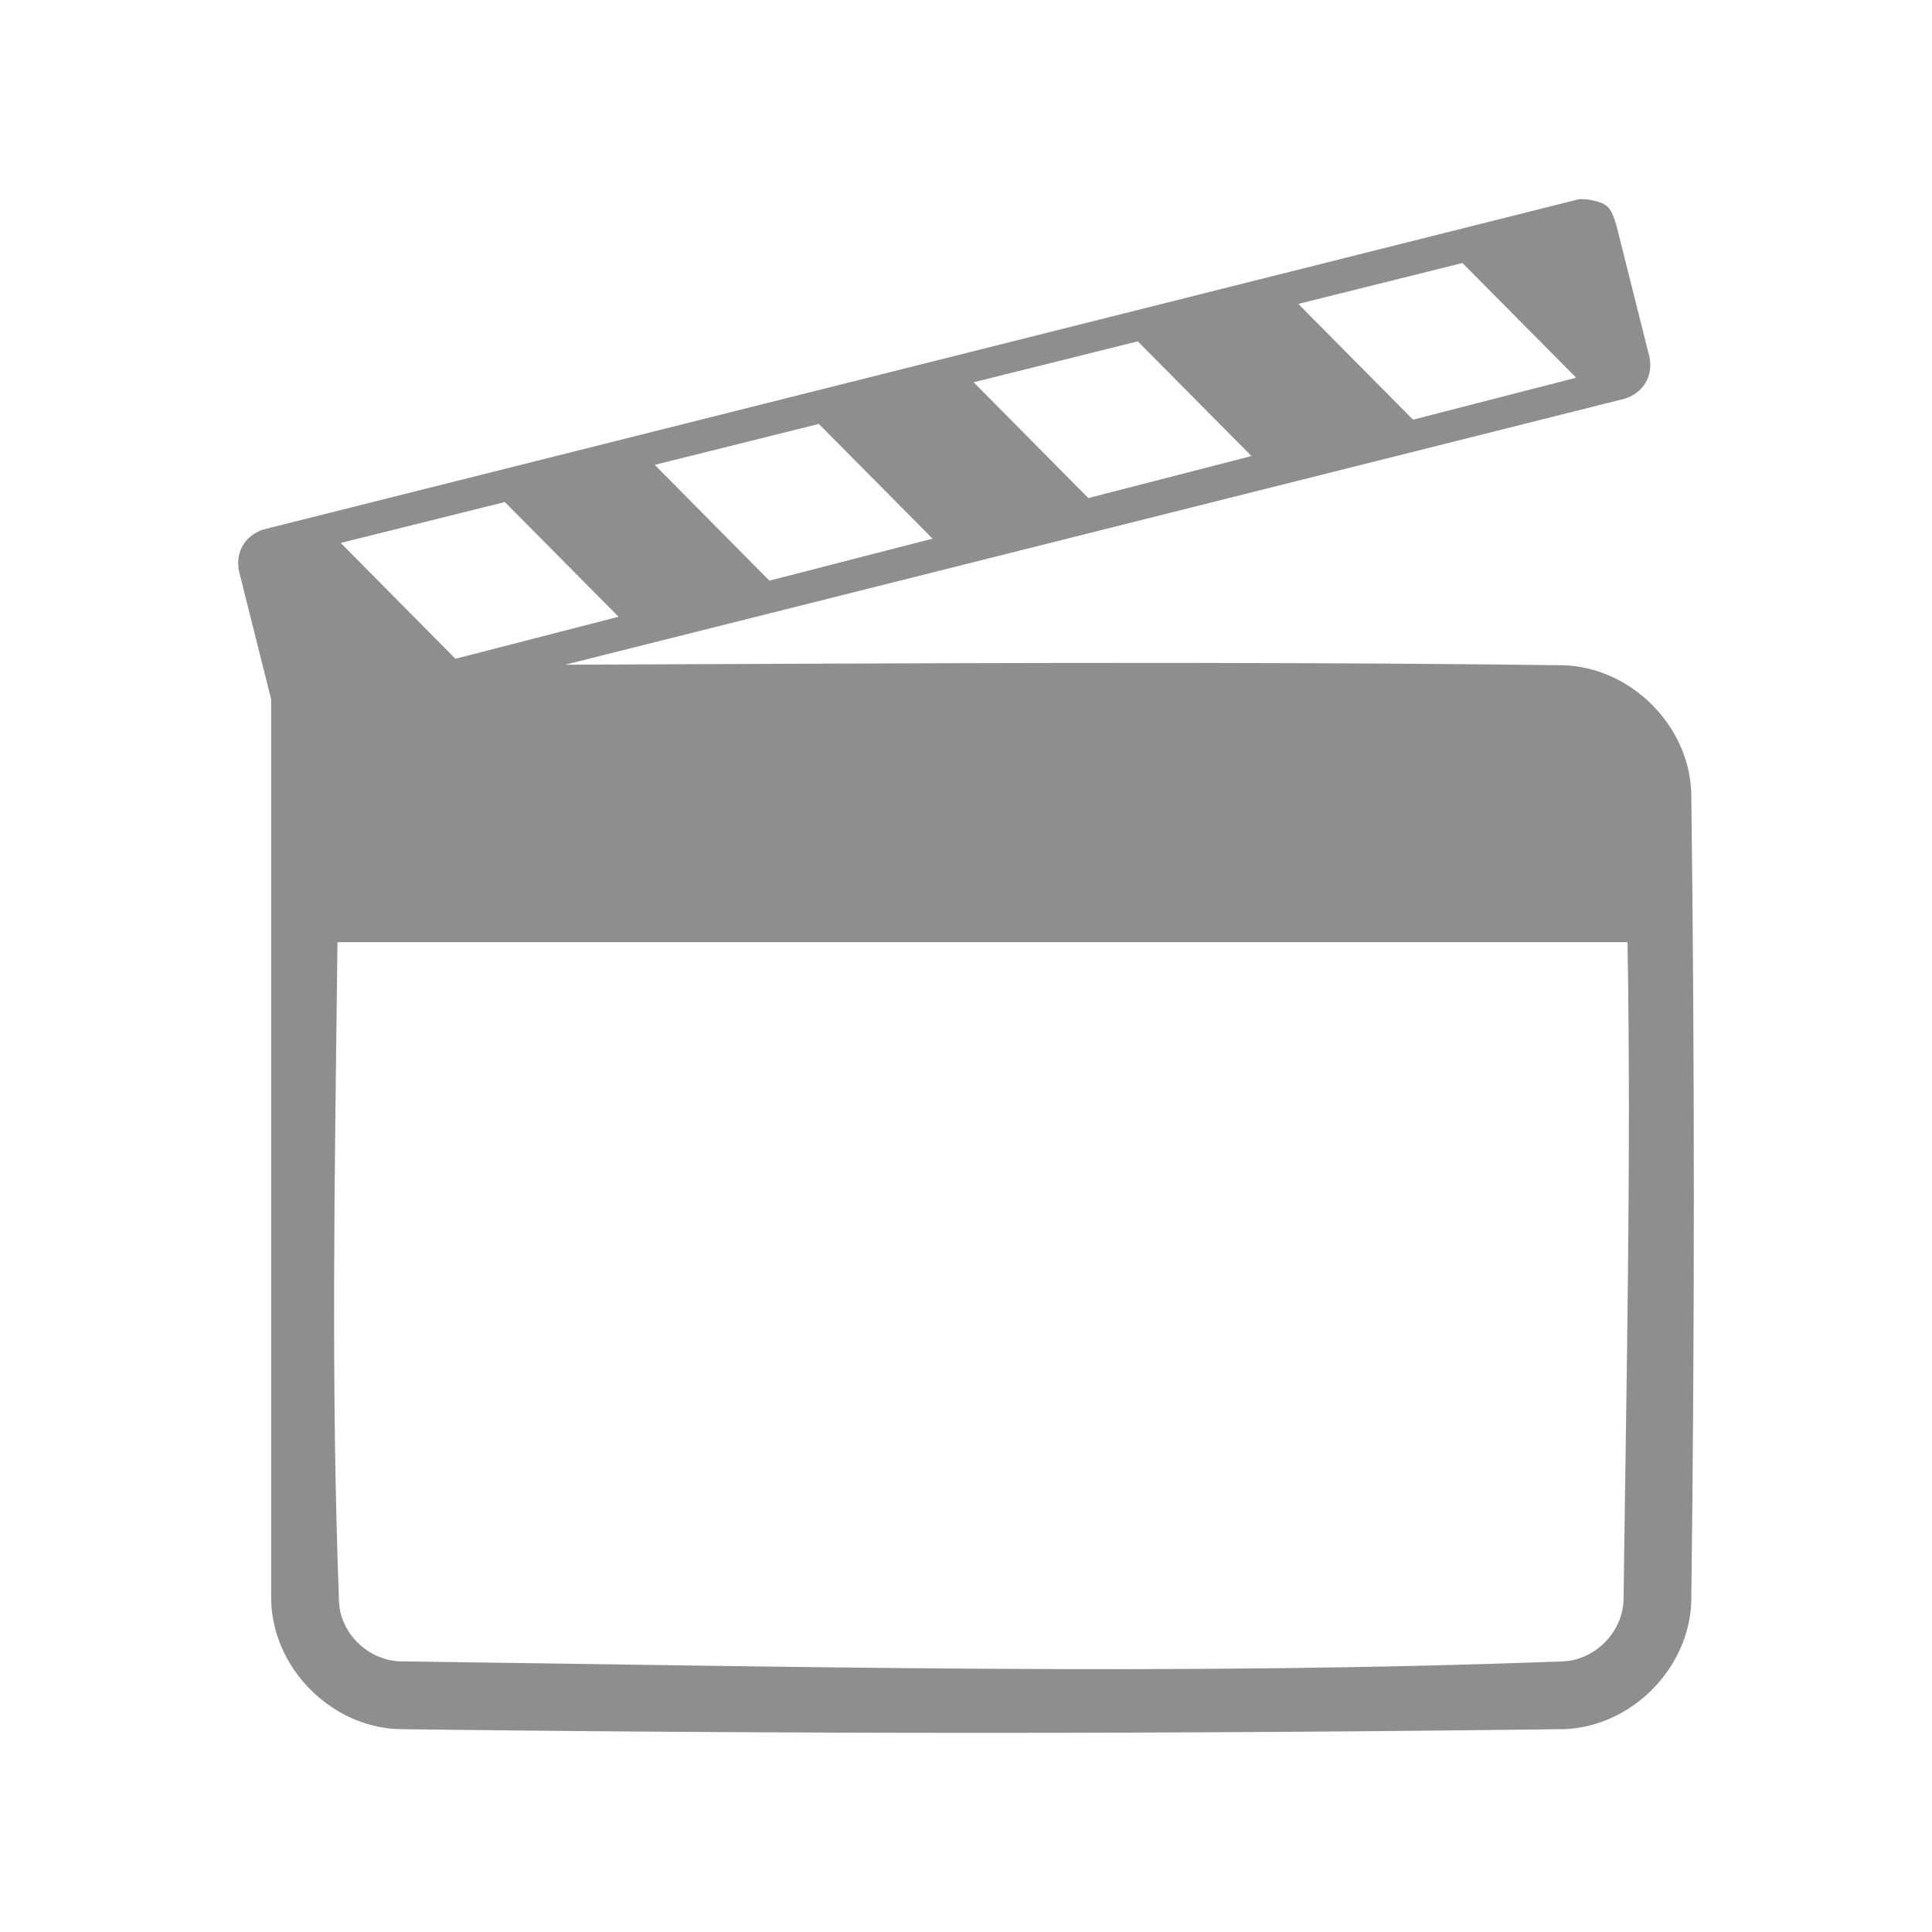 <?xml version="1.0" encoding="UTF-8" standalone="no"?>
<!DOCTYPE svg PUBLIC "-//W3C//DTD SVG 1.1//EN" "http://www.w3.org/Graphics/SVG/1.1/DTD/svg11.dtd">
<svg width="100%" height="100%" viewBox="0 0 40 40" version="1.1" xmlns="http://www.w3.org/2000/svg" xmlns:xlink="http://www.w3.org/1999/xlink" xml:space="preserve" xmlns:serif="http://www.serif.com/" style="fill-rule:evenodd;clip-rule:evenodd;stroke-linejoin:round;stroke-miterlimit:1.414;">
    <g transform="matrix(1,0,0,1,4.924,3.296)">
        <path d="M0.69,11.181L0.021,8.517C-0.051,8.131 0.154,7.785 0.531,7.666L27.688,0.848C27.783,0.83 27.72,0.819 27.94,0.832C28.361,0.907 28.417,0.973 28.539,1.358L29.229,4.106C29.302,4.493 29.096,4.838 28.72,4.957L6.777,10.466C13.672,10.441 20.567,10.39 27.461,10.478C28.843,10.53 30.039,11.716 30.092,13.109C30.163,18.696 30.163,24.285 30.092,29.873C30.04,31.256 28.854,32.451 27.461,32.504C19.415,32.606 11.368,32.606 3.322,32.504C1.918,32.451 0.708,31.226 0.69,29.808L0.69,11.181ZM28.772,16.21L2.063,16.21C2.01,20.765 1.922,25.32 2.095,29.871C2.098,29.926 2.104,29.98 2.113,30.034C2.226,30.621 2.757,31.079 3.358,31.101C11.391,31.203 19.431,31.406 27.459,31.1C28.112,31.059 28.665,30.494 28.69,29.837C28.747,25.296 28.851,20.751 28.772,16.21ZM2.13,7.945L4.505,10.343L7.883,9.473L5.528,7.098L2.13,7.945ZM8.631,6.328L11.005,8.726L14.384,7.856L12.029,5.481L8.631,6.328ZM15.234,4.618L17.608,7.016L20.987,6.146L18.632,3.771L15.234,4.618ZM21.956,2.996L24.331,5.393L27.709,4.524L25.354,2.149L21.956,2.996Z" style="fill:rgb(142,142,142);fill-rule:nonzero;"/>
    </g>
</svg>
